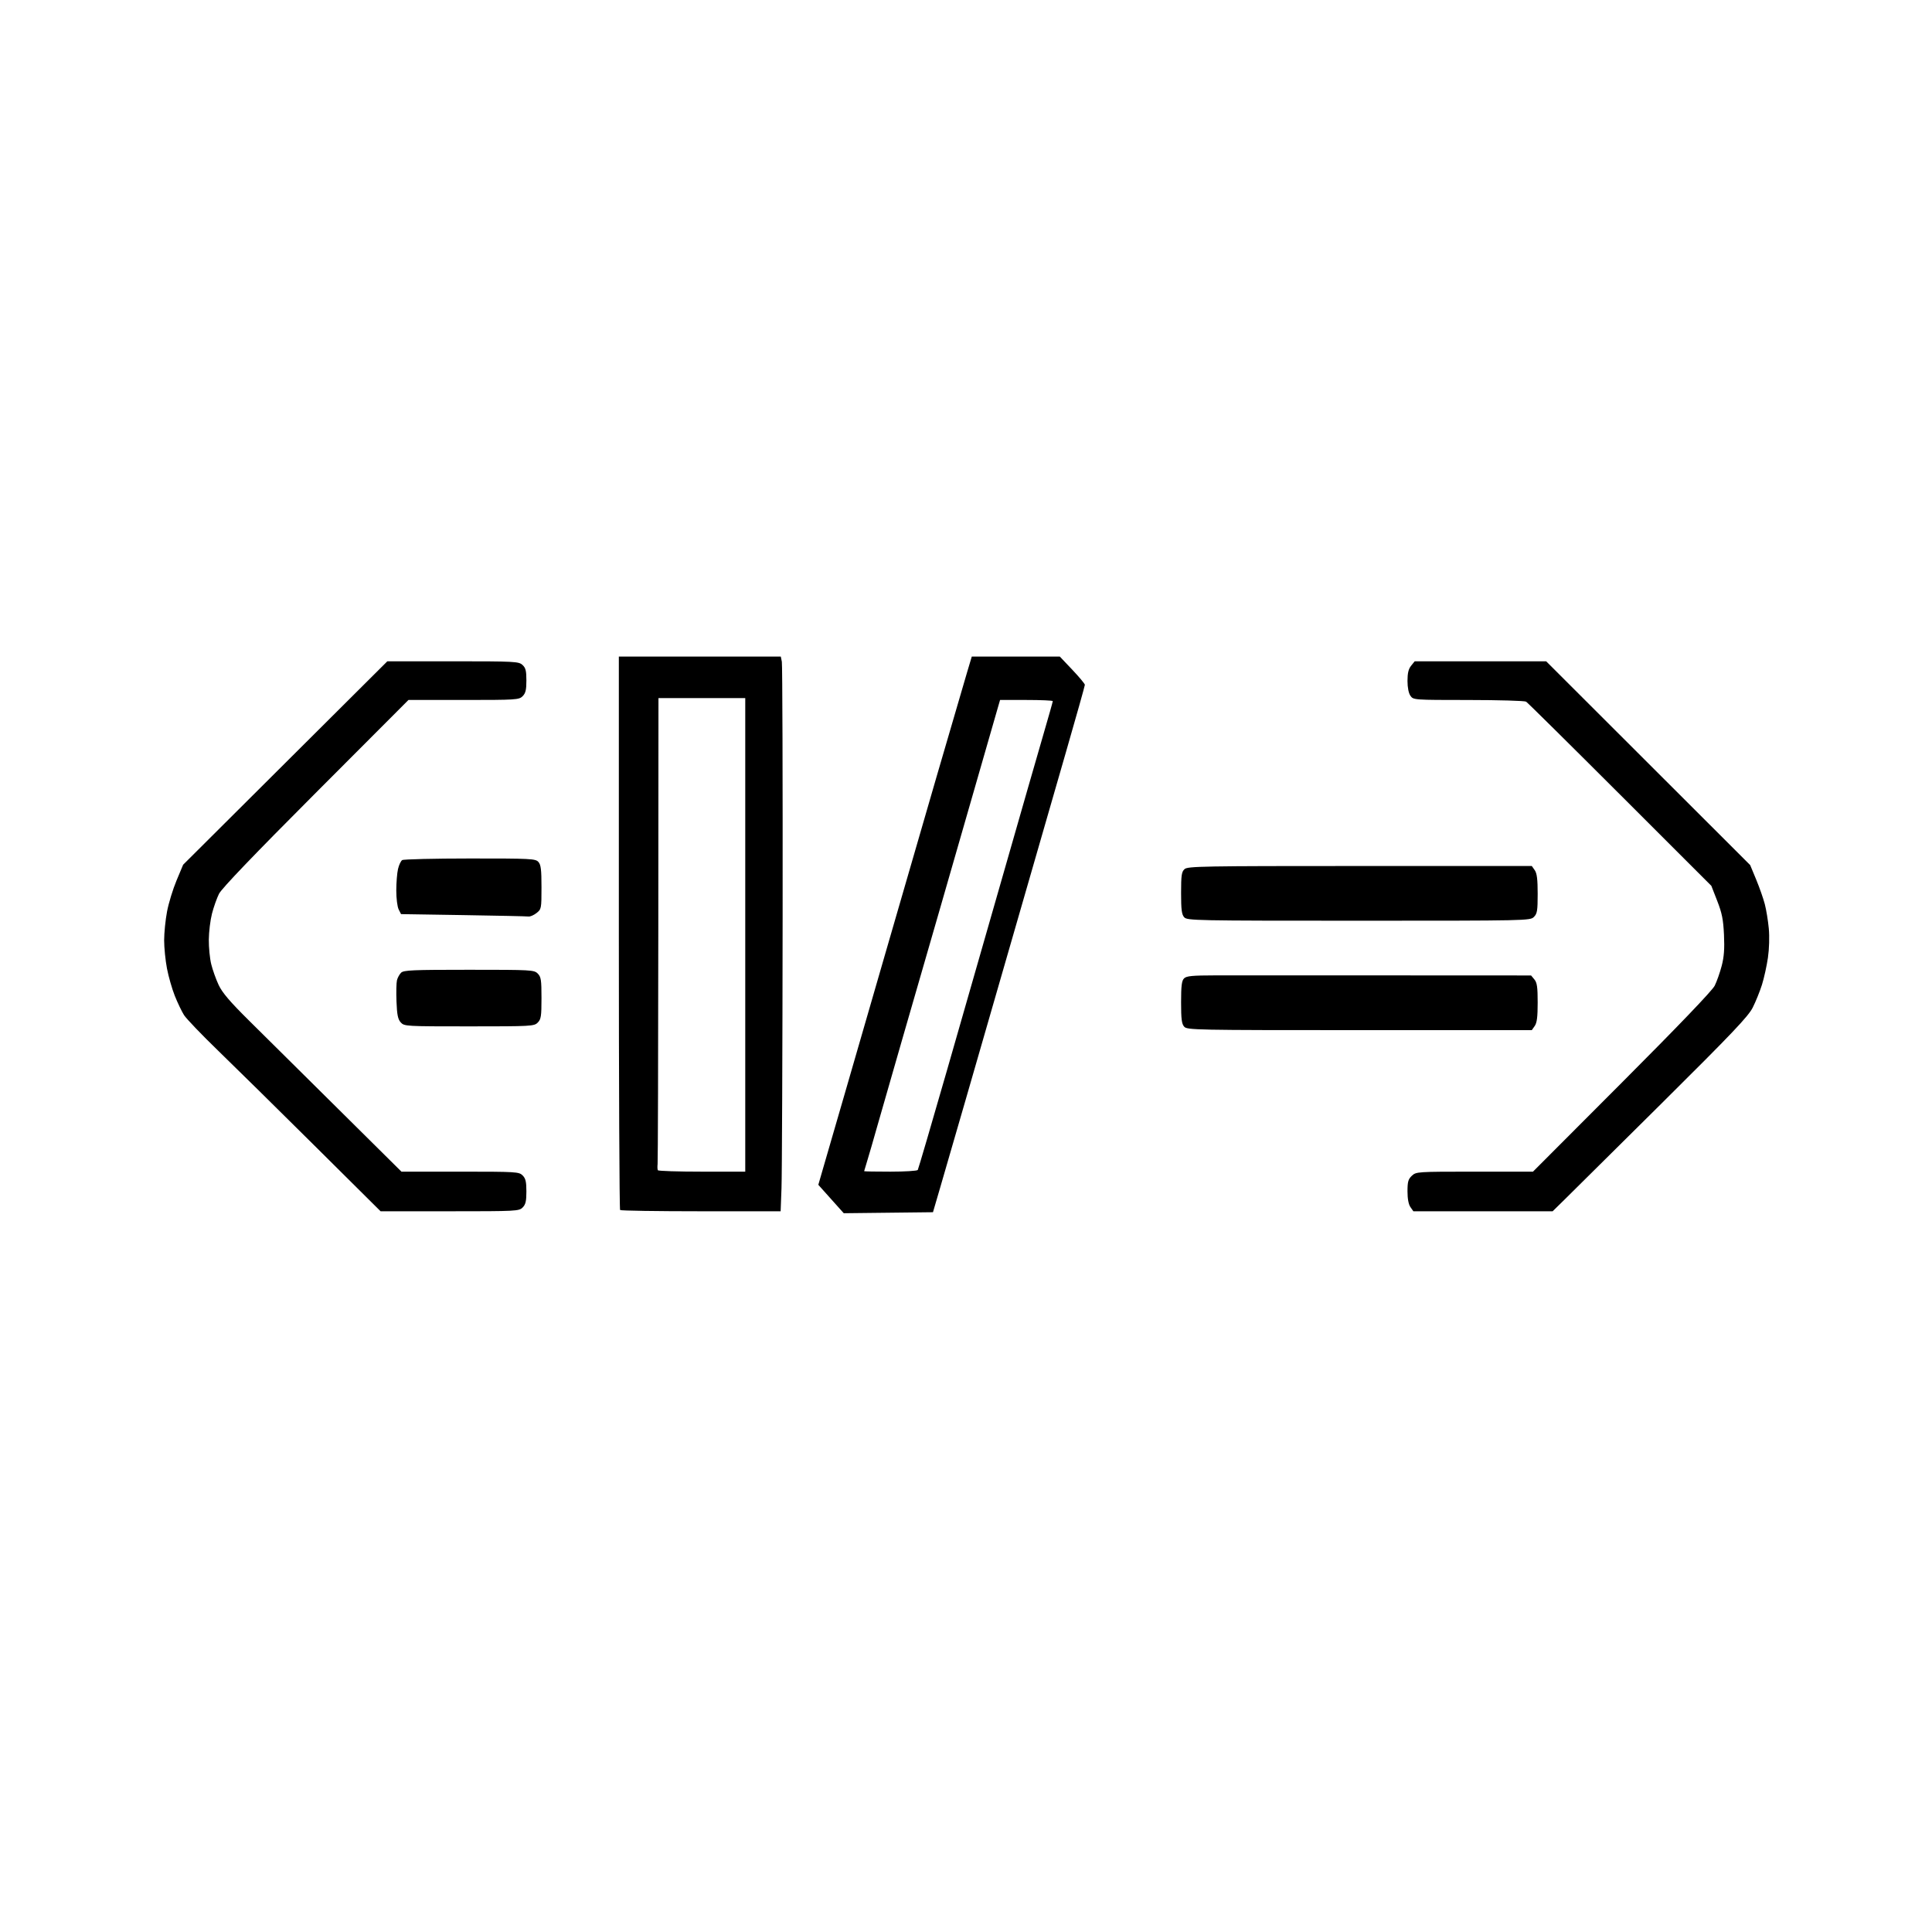<svg version="1.1" xmlns="http://www.w3.org/2000/svg" xmlns:xlink="http://www.w3.org/1999/xlink" width="1024" height="1024" viewBox="0 0 1024 1024"><path stroke="none" fill="black" fill-rule="evenodd" d="M470.853,642.768L447.212,643.036L440.469,635.502L433.726,627.968L436.252,619.234C437.641,614.43 442.701,597.0 447.496,580.5C452.291,564.0 462.189,529.8 469.491,504.5C476.794,479.2 488.925,437.35 496.45,411.5C503.974,385.65 511.241,360.787 512.598,356.25L515.064,348L538.396,348L561.728,348L568.364,355.003C572.014,358.855 575.0,362.438 575.0,362.965C575.0,363.492 570.479,379.578 564.954,398.712C559.429,417.845 547.449,459.375 538.333,491.0C529.217,522.625 517.336,563.8 511.93,582.5C506.524,601.2 500.389,622.35 498.298,629.5L494.494,642.5L470.853,642.768zM238.362,642.0L201.724,642.0L166.612,607.127C147.3,587.947 124.352,565.335 115.616,556.877C106.88,548.42 98.738,539.925 97.524,538.0C96.31,536.075 94.119,531.495 92.655,527.822C91.191,524.149 89.32,517.624 88.497,513.322C87.674,509.02 87,502.287 87,498.36C87,494.434 87.691,487.578 88.536,483.125C89.38,478.672 91.646,471.269 93.569,466.673L97.067,458.318L151.184,404.409L205.302,350.5L240.046,350.5C272.809,350.5 274.91,350.609 276.895,352.405C278.614,353.96 279,355.474 279.0,360.655C279.0,365.667 278.58,367.42 277.0,369.0C275.091,370.909 273.667,371 245.746,371.0L216.492,371.0L167.338,420.25C134.528,453.124 117.482,470.914 116.071,473.751C114.909,476.09 113.236,480.815 112.354,484.251C111.472,487.688 110.716,493.875 110.675,498.0C110.633,502.125 111.205,507.975 111.946,511.0C112.687,514.025 114.449,518.975 115.861,522.0C117.787,526.126 121.811,530.849 131.964,540.906C139.409,548.279 160.639,569.317 179.142,587.656L212.784,621.0L243.892,621.0C273.667,621.0 275.086,621.086 277.0,623.0C278.59,624.59 279.0,626.333 279.0,631.5C279.0,636.667 278.59,638.41 277.0,640.0C275.073,641.927 273.667,642.0 238.362,642.0zM371.543,642.0C348.328,642.0 329.033,641.7 328.667,641.333C328.3,640.967 328.0,574.817 328.0,494.333L328.0,348.0L370.921,348.0L413.841,348L414.394,350.75C414.698,352.262 414.885,412.9 414.809,485.5C414.733,558.1 414.465,623.013 414.212,629.75L413.753,642.0L371.543,642.0zM786.022,642.0L749.113,642.0L747.557,639.777C746.561,638.355 746.0,635.357 746.0,631.452C746.0,626.365 746.386,624.986 748.314,623.174C750.588,621.039 751.178,621.0 781.568,621.0L812.508,621.0L859.662,573.75C889.702,543.649 907.547,525.026 908.831,522.44C909.94,520.207 911.604,515.482 912.53,511.94C913.774,507.181 914.092,502.889 913.751,495.5C913.376,487.397 912.697,483.982 910.168,477.5L907.047,469.5L858.644,421.134C832.023,394.532 809.625,372.377 808.871,371.899C808.117,371.421 794.363,371.024 778.307,371.015C749.281,371 749.104,370.987 747.557,368.777C746.592,367.401 746.0,364.399 746.0,360.888C746.0,356.799 746.532,354.564 747.912,352.861L749.823,350.5L784.662,350.5L819.5,350.5L873.562,404.5L927.624,458.5L930.798,466.146C932.543,470.351 934.607,476.231 935.383,479.212C936.16,482.194 937.111,488.001 937.496,492.117C937.908,496.51 937.722,502.883 937.046,507.55C936.413,511.923 934.991,518.381 933.885,521.902C932.78,525.423 930.575,530.879 928.986,534.027C926.607,538.741 918.126,547.662 880.885,584.625C856.018,609.306 832.805,632.312 829.301,635.75L822.931,642.0L786.022,642.0zM372.059,621.0L395.0,621.0L395.0,495.5L395.0,370.0L372.0,370.0L349.0,370.0L348.917,492.25C348.871,559.487 348.703,615.625 348.543,617.0C348.383,618.375 348.447,619.837 348.685,620.25C348.923,620.663 359.441,621.0 372.059,621.0zM471.941,621.0C479.609,621.0 486.132,620.595 486.439,620.099C486.745,619.604 493.769,595.642 502.048,566.849C510.327,538.057 524.051,490.2 532.545,460.5C541.038,430.8 550.241,398.786 552.994,389.359C555.747,379.931 558.0,371.944 558.0,371.609C558.0,371.274 551.713,371.0 544.028,371.0L530.056,371.0L528.536,376.25C527.7,379.137 522.554,397.025 517.101,416.0C511.647,434.975 502.903,465.35 497.669,483.5C492.435,501.65 483.787,531.575 478.452,550.0C473.116,568.425 467.039,589.575 464.946,597.0C462.853,604.425 460.439,612.75 459.581,615.5C458.724,618.25 458.017,620.612 458.011,620.75C458.005,620.888 464.273,621.0 471.941,621.0zM720.598,546.0C633.43,546.0 629.235,545.917 627.655,544.171C626.324,542.701 626.0,540.168 626.0,531.243C626.0,522.485 626.332,519.811 627.571,518.571C628.859,517.284 631.884,516.995 644.321,516.97C652.67,516.953 693.7,516.956 735.5,516.977L811.5,517.014L813.25,519.118C814.664,520.818 815.0,523.174 815.0,531.388C815.0,538.971 814.604,542.12 813.443,543.777L811.887,546.0L720.598,546.0zM248.655,544.0C215.017,544.0 214.271,543.957 212.405,541.896C210.902,540.237 210.426,537.908 210.149,530.866C209.956,525.956 210.07,520.859 210.401,519.539C210.732,518.219 211.709,516.433 212.573,515.57C213.939,514.204 218.62,514.0 248.571,514.0C281.667,514.0 283.077,514.077 285.0,516.0C286.758,517.758 287.0,519.333 287.0,529.0C287.0,538.667 286.758,540.242 285.0,542.0C283.078,543.922 281.667,544.0 248.655,544.0zM720.155,488.0C633.416,488.0 629.235,487.917 627.655,486.171C626.326,484.703 626.0,482.174 626.0,473.326C626.0,463.924 626.268,462.068 627.829,460.655C629.502,459.14 637.392,459.0 720.772,459.0L811.887,459.0L813.443,461.223C814.607,462.884 815.0,466.039 815.0,473.723C815.0,482.667 814.741,484.259 813.0,486.0C811.029,487.971 809.667,488.0 720.155,488.0zM280.115,485.771C279.227,485.644 263.663,485.307 245.529,485.021L212.558,484.5L211.294,482.0C210.598,480.625 210.034,476.125 210.039,472.0C210.044,467.875 210.454,462.747 210.952,460.604C211.449,458.461 212.45,456.33 213.178,455.869C213.905,455.408 230.068,455.024 249.095,455.015C281.351,455.001 283.802,455.124 285.345,456.829C286.685,458.309 287.0,460.867 287.0,470.256C287.0,481.595 286.941,481.901 284.365,483.927C282.916,485.067 281.003,485.897 280.115,485.771z"/></svg>